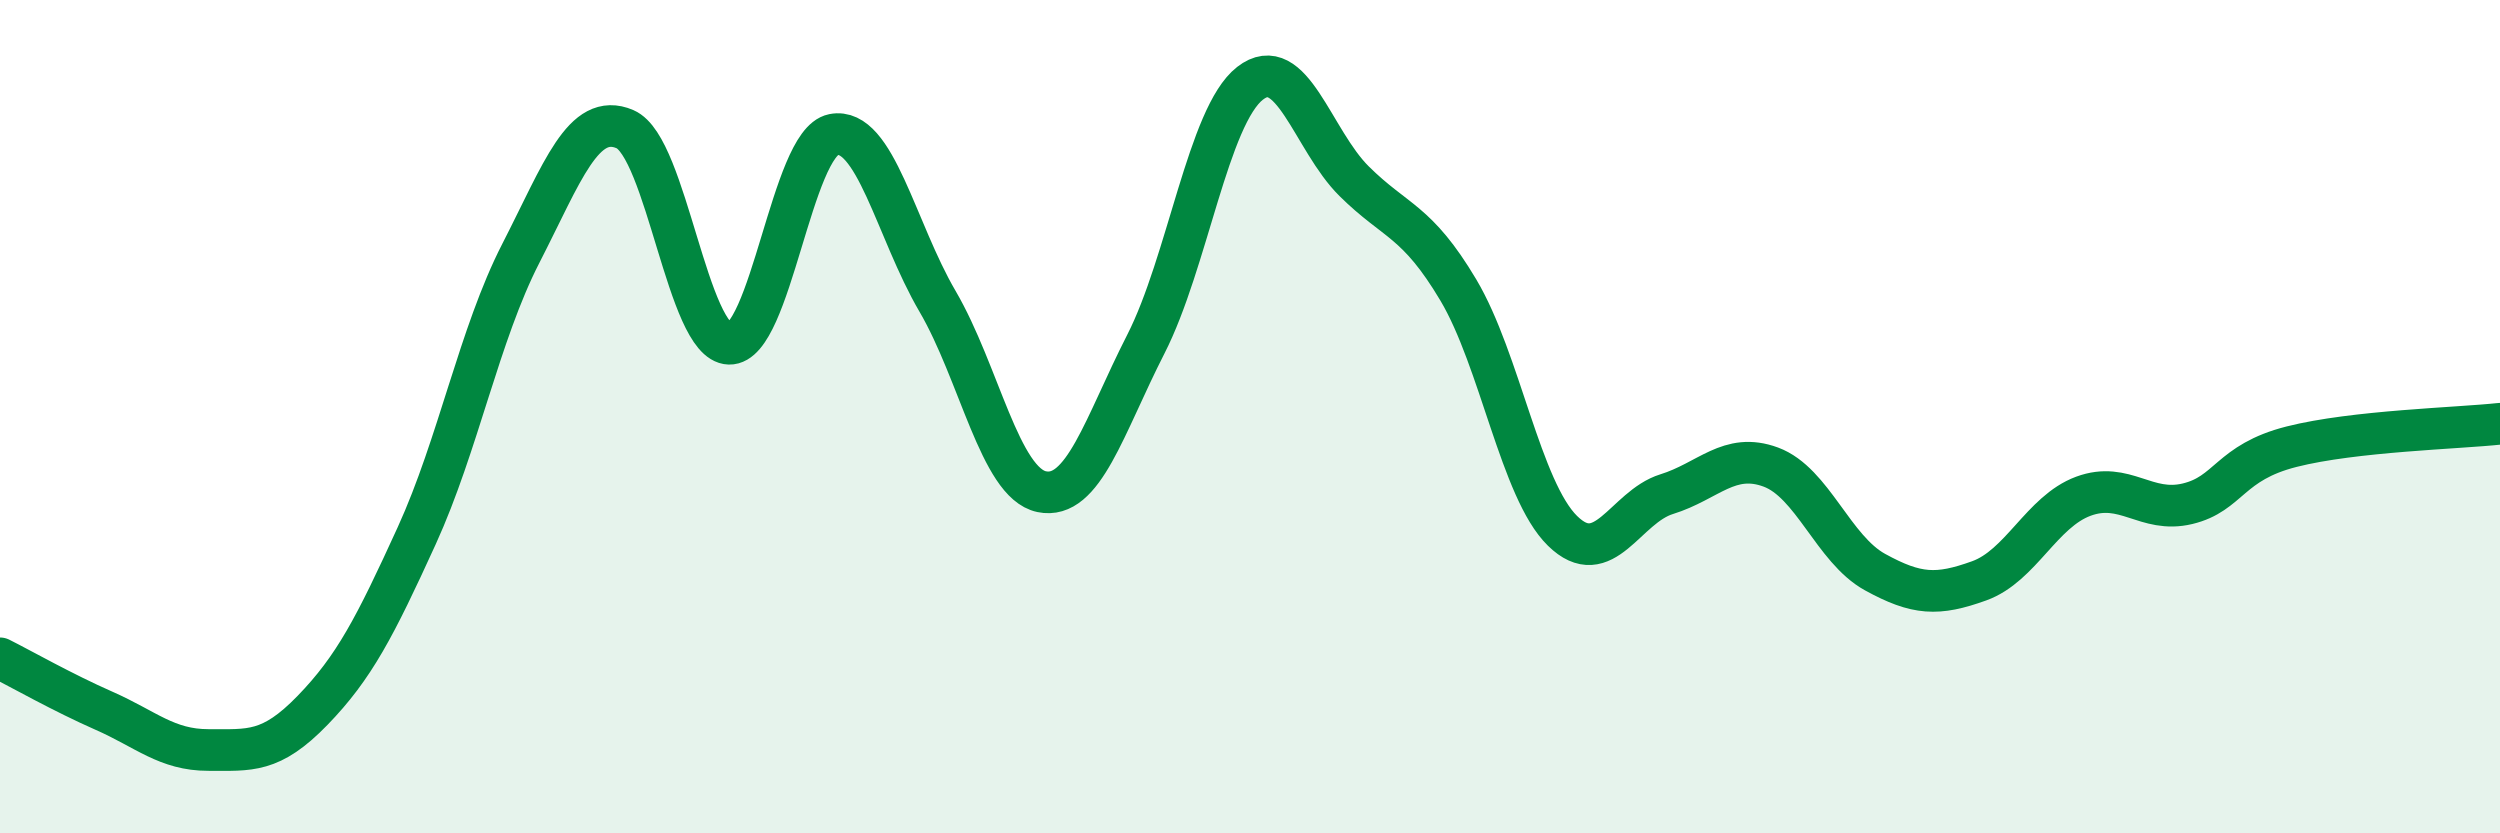 
    <svg width="60" height="20" viewBox="0 0 60 20" xmlns="http://www.w3.org/2000/svg">
      <path
        d="M 0,15.8 C 0.5,16.05 1.5,16.62 2.5,17.06 C 3.5,17.5 4,18 5,18 C 6,18 6.5,18.08 7.5,17.05 C 8.5,16.02 9,15.05 10,12.86 C 11,10.67 11.5,8.03 12.5,6.08 C 13.5,4.13 14,2.67 15,3.1 C 16,3.53 16.5,8.22 17.5,8.25 C 18.5,8.28 19,3.43 20,3.23 C 21,3.03 21.5,5.52 22.5,7.23 C 23.5,8.94 24,11.59 25,11.8 C 26,12.01 26.5,10.22 27.5,8.26 C 28.5,6.3 29,2.78 30,2 C 31,1.22 31.5,3.36 32.5,4.35 C 33.5,5.34 34,5.28 35,6.96 C 36,8.64 36.5,11.76 37.5,12.74 C 38.5,13.72 39,12.17 40,11.86 C 41,11.55 41.5,10.84 42.5,11.21 C 43.5,11.58 44,13.18 45,13.73 C 46,14.28 46.5,14.3 47.5,13.94 C 48.5,13.58 49,12.28 50,11.91 C 51,11.54 51.5,12.33 52.5,12.09 C 53.5,11.85 53.5,11.1 55,10.72 C 56.5,10.34 59,10.28 60,10.17L60 20L0 20Z"
        fill="#008740"
        opacity="0.1"
        stroke-linecap="round"
        stroke-linejoin="round"
      />
      <path
        d="M 0,15.8 C 0.5,16.05 1.5,16.62 2.5,17.06 C 3.5,17.5 4,18 5,18 C 6,18 6.5,18.08 7.5,17.05 C 8.5,16.02 9,15.05 10,12.86 C 11,10.67 11.5,8.03 12.5,6.08 C 13.5,4.13 14,2.67 15,3.1 C 16,3.53 16.5,8.22 17.5,8.25 C 18.5,8.28 19,3.43 20,3.23 C 21,3.03 21.5,5.52 22.5,7.23 C 23.5,8.94 24,11.59 25,11.8 C 26,12.01 26.5,10.22 27.5,8.26 C 28.5,6.3 29,2.78 30,2 C 31,1.22 31.5,3.36 32.5,4.35 C 33.5,5.34 34,5.28 35,6.96 C 36,8.64 36.5,11.76 37.5,12.74 C 38.5,13.72 39,12.17 40,11.86 C 41,11.55 41.5,10.84 42.5,11.21 C 43.5,11.58 44,13.18 45,13.73 C 46,14.28 46.5,14.3 47.5,13.94 C 48.5,13.58 49,12.28 50,11.91 C 51,11.54 51.5,12.33 52.5,12.09 C 53.5,11.85 53.5,11.1 55,10.72 C 56.5,10.34 59,10.28 60,10.17"
        stroke="#008740"
        stroke-width="1"
        fill="none"
        stroke-linecap="round"
        stroke-linejoin="round"
      />
    </svg>
  